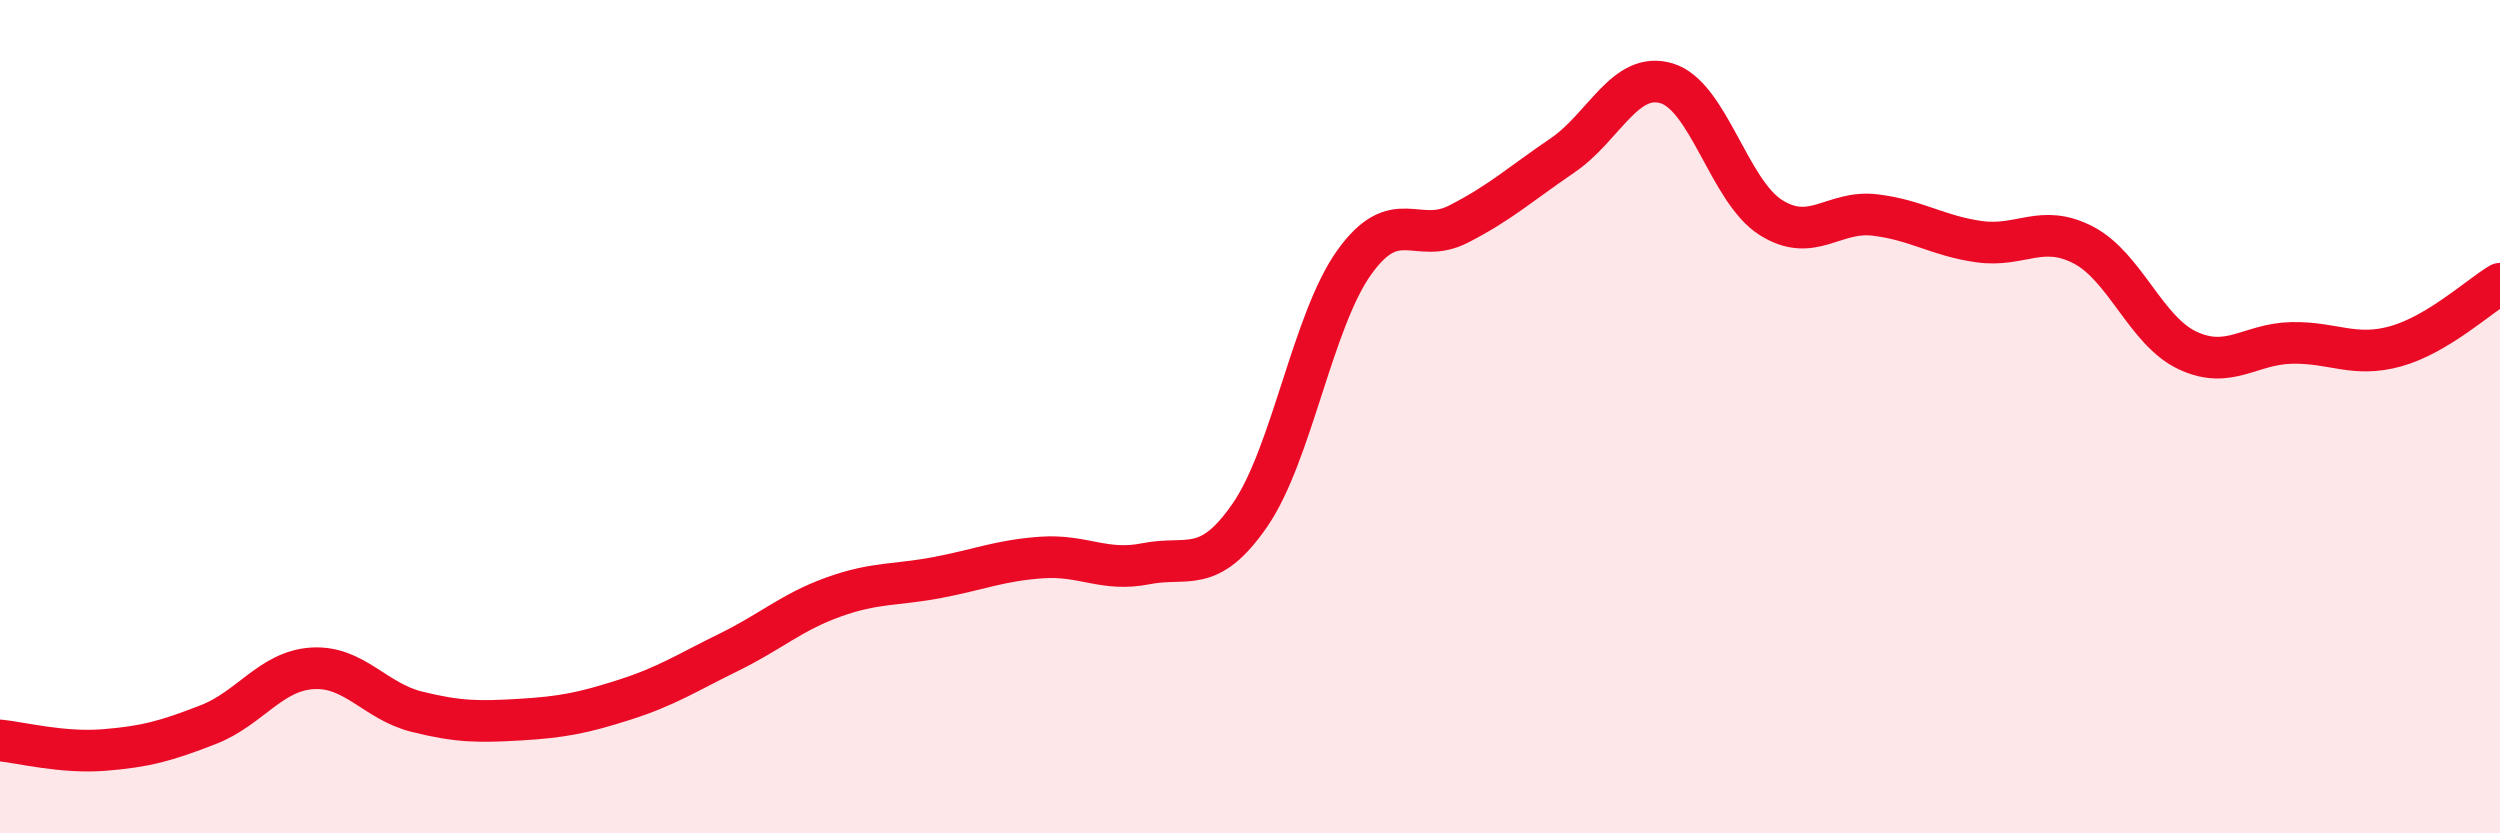 
    <svg width="60" height="20" viewBox="0 0 60 20" xmlns="http://www.w3.org/2000/svg">
      <path
        d="M 0,17.77 C 0.5,17.82 1.5,18.08 2.5,18 C 3.5,17.92 4,17.78 5,17.39 C 6,17 6.5,16.1 7.5,16.04 C 8.5,15.98 9,16.83 10,17.08 C 11,17.33 11.5,17.33 12.5,17.27 C 13.5,17.21 14,17.11 15,16.79 C 16,16.47 16.5,16.14 17.5,15.65 C 18.5,15.16 19,14.69 20,14.33 C 21,13.97 21.5,14.05 22.5,13.86 C 23.5,13.67 24,13.45 25,13.38 C 26,13.31 26.5,13.73 27.5,13.53 C 28.5,13.33 29,13.81 30,12.36 C 31,10.91 31.5,7.7 32.5,6.3 C 33.5,4.9 34,5.89 35,5.38 C 36,4.87 36.5,4.41 37.5,3.73 C 38.5,3.05 39,1.7 40,2 C 41,2.3 41.5,4.59 42.5,5.22 C 43.5,5.85 44,5.04 45,5.16 C 46,5.28 46.5,5.66 47.5,5.8 C 48.5,5.94 49,5.36 50,5.88 C 51,6.4 51.5,7.94 52.5,8.41 C 53.5,8.88 54,8.25 55,8.23 C 56,8.21 56.5,8.59 57.5,8.31 C 58.5,8.03 59.5,7.11 60,6.81L60 20L0 20Z"
        fill="#EB0A25"
        opacity="0.1"
        stroke-linecap="round"
        stroke-linejoin="round"
      />
      <path
        d="M 0,17.77 C 0.5,17.82 1.5,18.08 2.5,18 C 3.5,17.92 4,17.78 5,17.39 C 6,17 6.5,16.1 7.5,16.04 C 8.5,15.98 9,16.83 10,17.08 C 11,17.33 11.5,17.33 12.5,17.27 C 13.5,17.21 14,17.11 15,16.79 C 16,16.47 16.5,16.14 17.5,15.65 C 18.5,15.16 19,14.69 20,14.33 C 21,13.97 21.5,14.05 22.5,13.86 C 23.5,13.67 24,13.45 25,13.38 C 26,13.31 26.5,13.73 27.5,13.53 C 28.5,13.33 29,13.81 30,12.36 C 31,10.91 31.5,7.7 32.5,6.3 C 33.5,4.9 34,5.89 35,5.38 C 36,4.87 36.5,4.41 37.5,3.73 C 38.5,3.05 39,1.7 40,2 C 41,2.3 41.5,4.59 42.5,5.22 C 43.5,5.85 44,5.04 45,5.16 C 46,5.28 46.5,5.66 47.5,5.8 C 48.5,5.94 49,5.36 50,5.88 C 51,6.4 51.5,7.94 52.5,8.41 C 53.5,8.88 54,8.25 55,8.23 C 56,8.21 56.5,8.59 57.5,8.31 C 58.5,8.03 59.5,7.11 60,6.81"
        stroke="#EB0A25"
        stroke-width="1"
        fill="none"
        stroke-linecap="round"
        stroke-linejoin="round"
      />
    </svg>
  